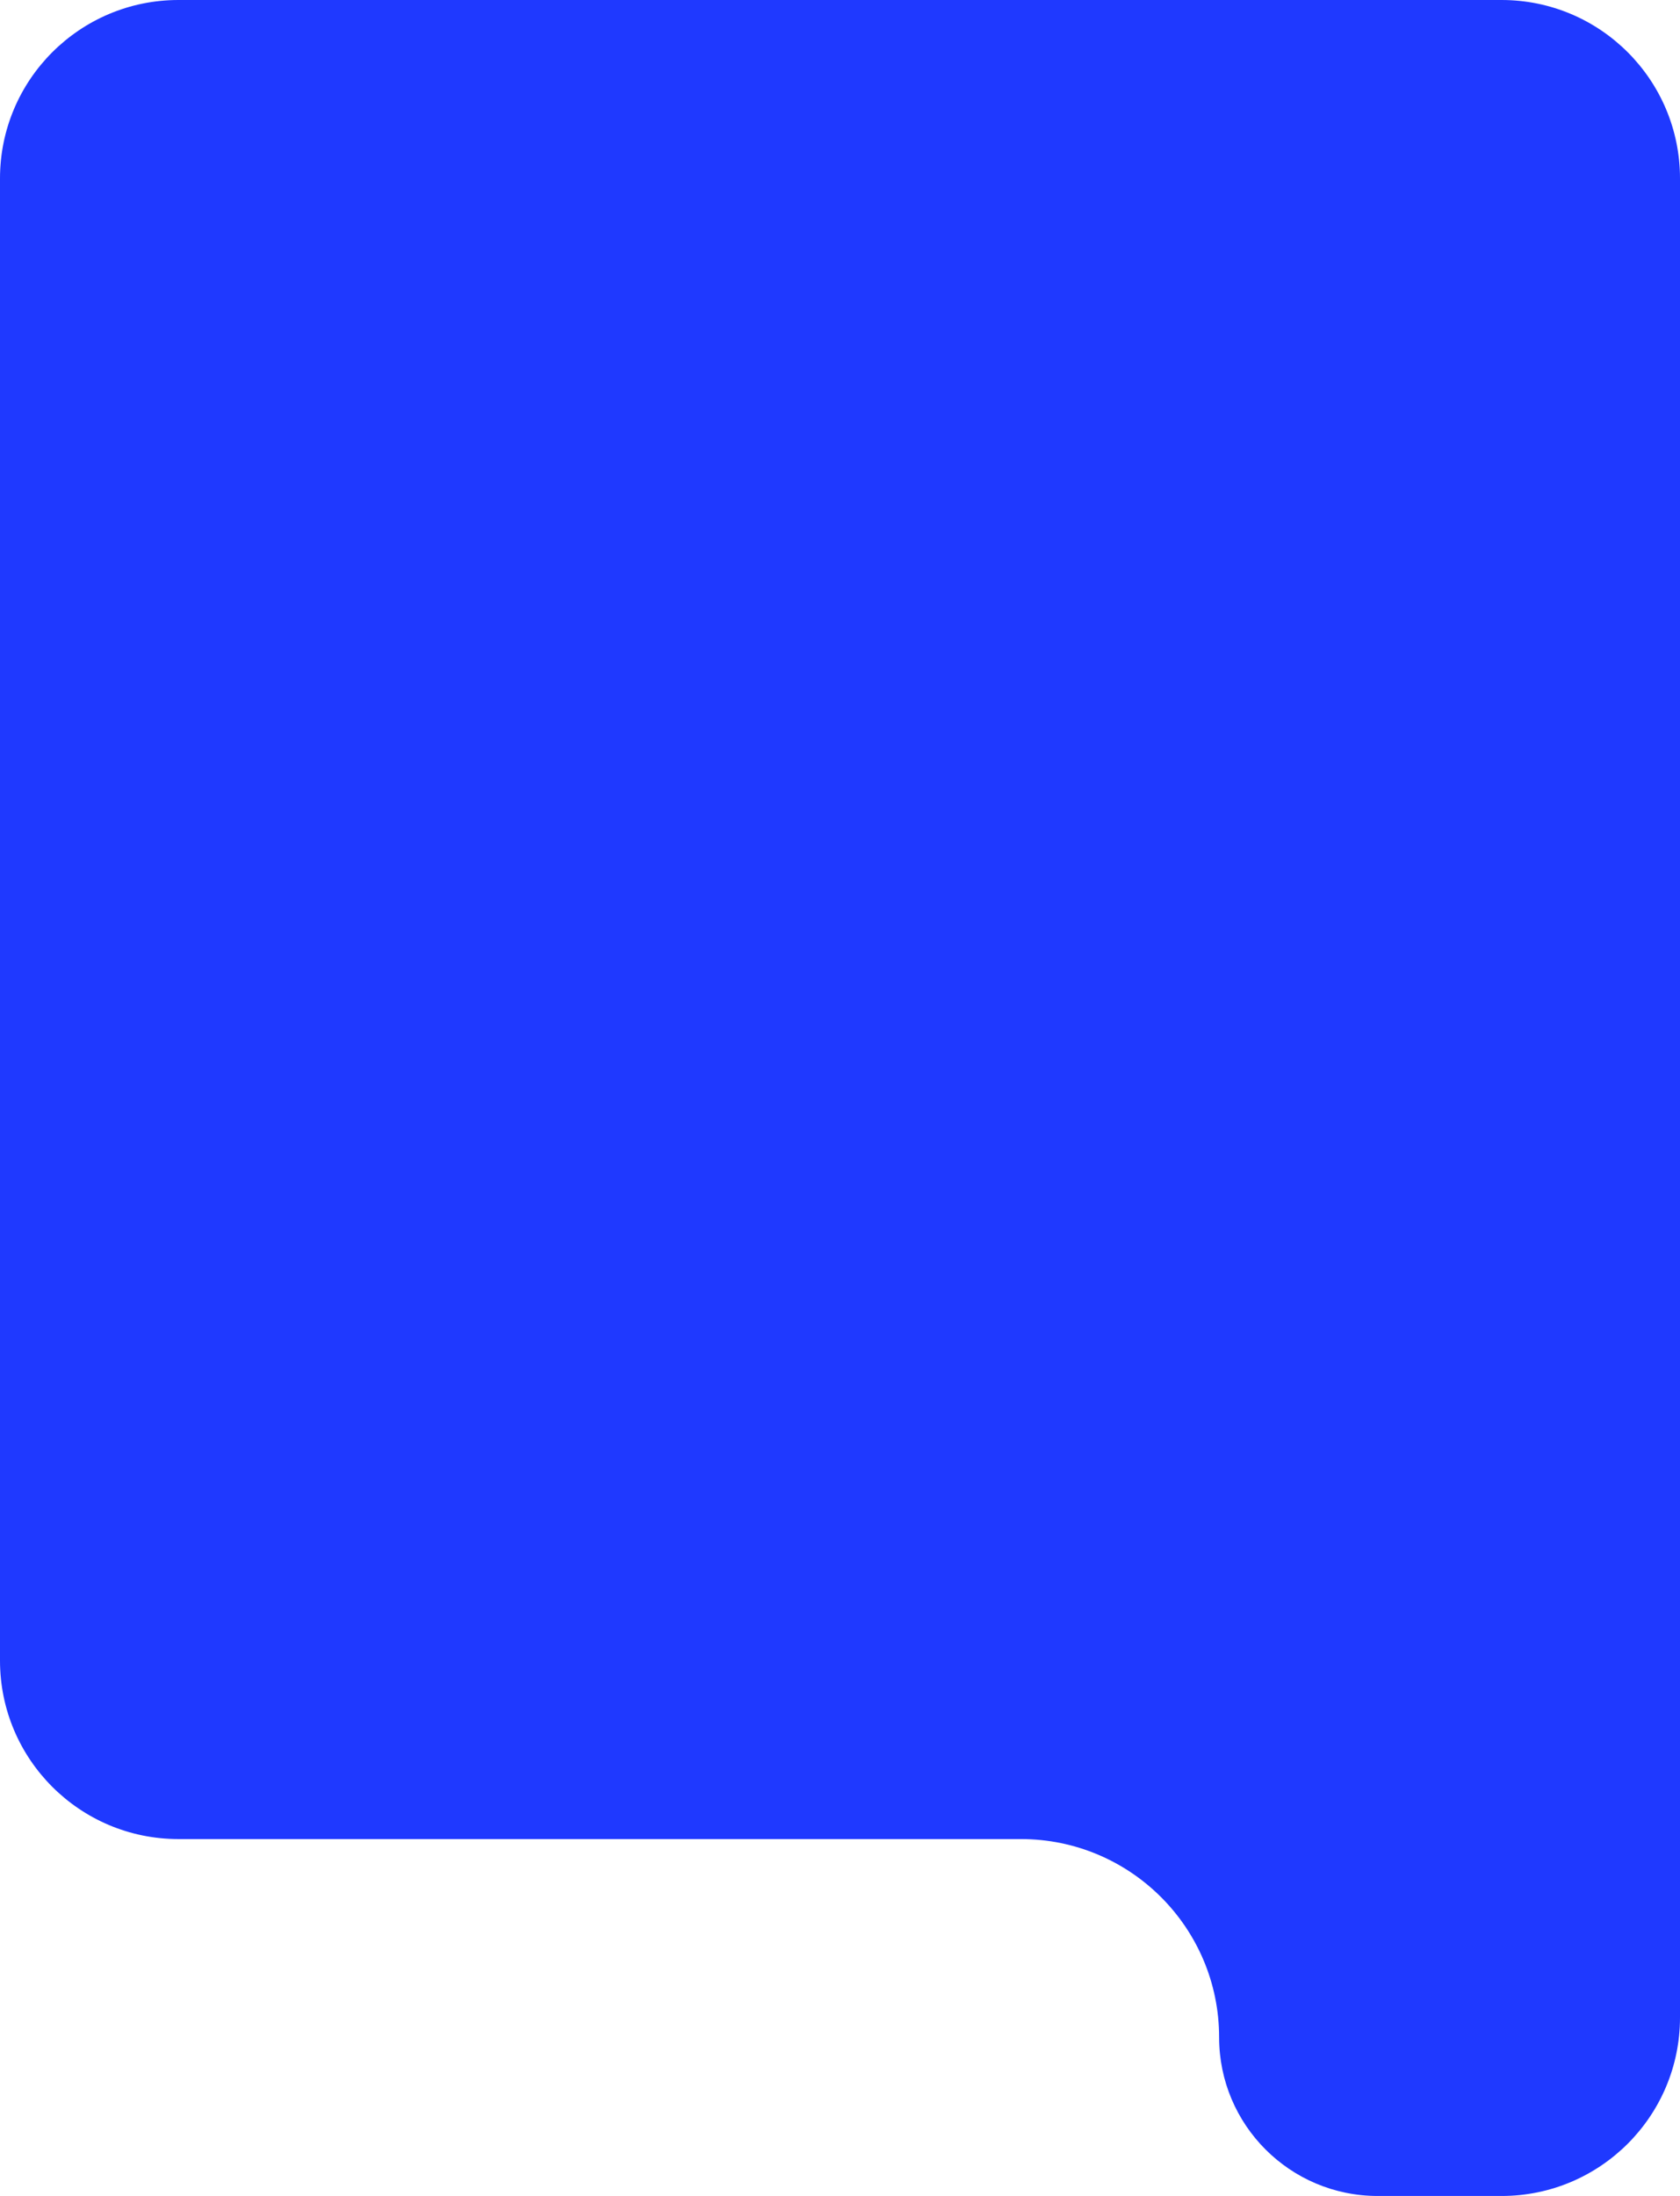 <?xml version="1.0" encoding="UTF-8"?> <svg xmlns="http://www.w3.org/2000/svg" width="339" height="443" viewBox="0 0 339 443" fill="none"><path d="M339 407C339 426.882 322.882 443 303 443H278C260.327 443 246 428.673 246 411V411C246 388.909 228.091 371 206 371H36C16.118 371 0 354.882 0 335V36C0 16.118 16.118 0 36 0H303C322.882 0 339 16.118 339 36V407Z" fill="#1F39FF"></path></svg> 